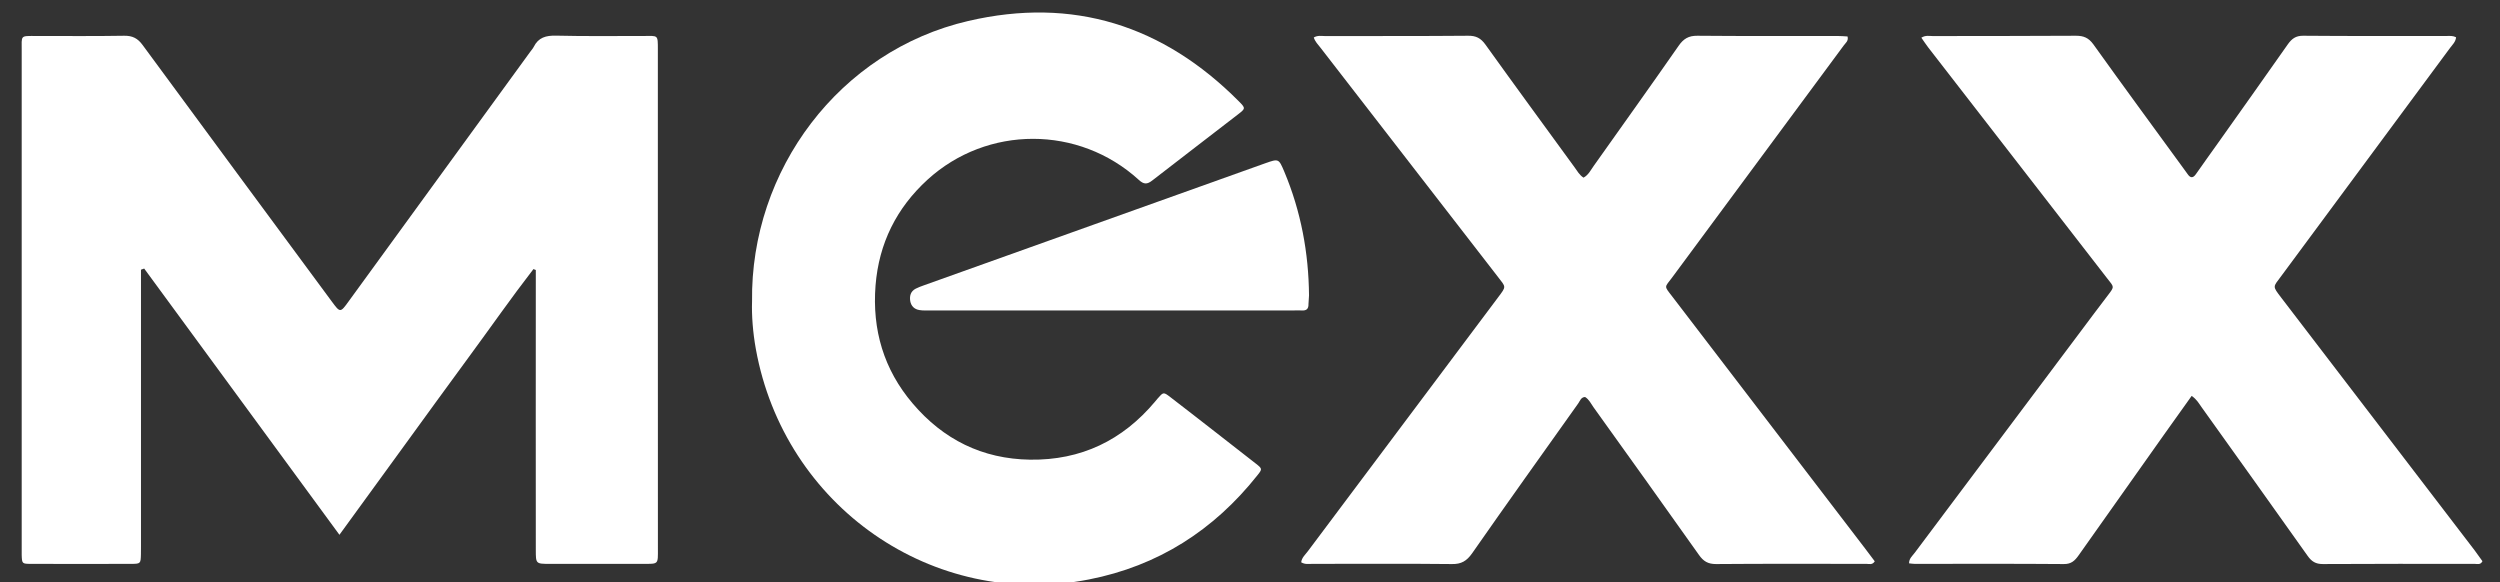 <?xml version="1.0" encoding="utf-8"?>
<!-- Generator: Adobe Illustrator 16.0.0, SVG Export Plug-In . SVG Version: 6.00 Build 0)  -->
<!DOCTYPE svg PUBLIC "-//W3C//DTD SVG 1.1//EN" "http://www.w3.org/Graphics/SVG/1.1/DTD/svg11.dtd">
<svg version="1.1" id="Layer_1" xmlns="http://www.w3.org/2000/svg" xmlns:xlink="http://www.w3.org/1999/xlink" x="0px" y="0px"
	 width="717px" height="167px" viewBox="0 0 717 167" enable-background="new 0 0 717 167" xml:space="preserve">
<rect x="0" y="0" width="717" height="167" fill="#333333" stroke="none"/>
<g>
	<defs>
		<rect id="SVGID_1_" x="-31" y="-209" width="792" height="612"/>
	</defs>
	<clipPath id="SVGID_2_">
		<use xlink:href="#SVGID_1_"  overflow="visible"/>
	</clipPath>
	<path clip-path="url(#SVGID_2_)" fill="#FFFFFF" d="M40.433,77.348v3.771v75.738c0,0.708,0.008,1.438-0.017,2.113
		c-0.071,2.659-0.071,2.747-2.849,2.747c-9.558,0.031-19.118,0.031-28.668,0c-2.588,0-2.588-0.088-2.676-2.518
		c-0.007-0.611,0-1.199,0-1.786V14.755c0.009-4.819-0.564-4.414,4.287-4.438c8.377,0,16.752,0.08,25.128-0.064
		c2.397-0.031,3.875,0.763,5.264,2.66c17.997,24.5,36.114,48.992,54.183,73.46c2.485,3.367,2.494,3.399,4.923,0.032
		c17.347-23.825,34.685-47.681,52.048-71.531c0.335-0.467,0.746-0.905,1.017-1.429c1.342-2.699,3.477-3.278,6.383-3.223
		c8.36,0.206,16.735,0.095,25.127,0.095c4.167,0,4.089-0.476,4.089,3.939v47.8c0,31.749,0,63.464,0.015,95.214
		c0,4.675,0.287,4.446-4.383,4.446h-26.556c-4.08,0-4.08,0-4.08-4.012c-0.032-25.49,0-50.975,0-76.475v-3.796
		c-0.238-0.087-0.453-0.175-0.674-0.262c-6.359,8.216-12.29,16.743-18.451,25.112c-6.161,8.359-12.227,16.775-18.339,25.166
		c-6.17,8.479-12.322,16.958-18.855,25.93c-18.857-25.724-37.433-51.009-55.995-76.358C41.029,77.141,40.734,77.228,40.433,77.348"
		/>
	<path clip-path="url(#SVGID_2_)" fill="#FFFFFF" d="M628.568,113.542c-2.731,3.826-5.313,7.446-7.899,11.075
		c-8.162,11.551-16.371,23.095-24.531,34.669c-1.057,1.493-2.098,2.518-4.232,2.484c-14.267-0.118-28.541-0.055-42.808-0.055
		c-0.469,0-0.922-0.087-1.58-0.15c-0.017-1.404,0.992-2.16,1.637-3.042c15.774-21.046,31.549-42.091,47.332-63.138
		c2.701-3.567,5.335-7.194,8.082-10.735c1.93-2.508,1.747-2.31-0.159-4.732c-17.132-22.07-34.249-44.172-51.366-66.275
		c-0.699-0.904-1.315-1.865-2-2.833c1.206-0.764,2.278-0.469,3.272-0.469c13.693-0.024,27.372,0,41.075-0.088
		c2.207,0,3.62,0.588,4.978,2.454c8.582,11.987,17.315,23.888,25.993,35.78c0.357,0.469,0.689,0.97,1.04,1.437
		c0.816,1.201,1.588,1.201,2.422-0.031c2.016-2.898,4.096-5.756,6.145-8.655c6.748-9.525,13.527-19.029,20.221-28.588
		c1.12-1.547,2.237-2.397,4.302-2.397c13.799,0.12,27.597,0.064,41.396,0.064c0.802,0,1.611-0.095,2.517,0.374
		c-0.119,1.317-1.041,2.135-1.715,3.04c-16.108,21.809-32.258,43.616-48.396,65.402c-2.423,3.27-2.629,2.826-0.023,6.255
		c18.49,24.169,36.979,48.319,55.484,72.492c0.771,1.025,1.501,2.08,2.216,3.073c-0.57,1.143-1.517,0.762-2.255,0.762
		c-14.519,0-29.031-0.032-43.554,0.055c-2.016,0-3.19-0.729-4.326-2.341c-10.083-14.237-20.244-28.406-30.398-42.618
		C630.672,115.756,630.084,114.59,628.568,113.542"/>
	<path clip-path="url(#SVGID_2_)" fill="#FFFFFF" d="M376.796,10.747c1.136-0.667,2.191-0.405,3.2-0.405
		c13.68-0.024,27.373,0.032,41.046-0.088c2.275-0.031,3.635,0.675,4.97,2.517c8.447,11.782,17.029,23.476,25.562,35.195
		c0.764,1.056,1.391,2.222,2.58,2.984c1.423-0.762,2.082-2.191,2.945-3.398c8.116-11.456,16.285-22.856,24.303-34.376
		c1.422-2.072,2.897-2.953,5.431-2.922c13.346,0.12,26.675,0.064,40.004,0.064c1.024,0,2.057,0.079,3.042,0.142
		c0.334,1.319-0.604,1.875-1.111,2.605c-16.403,22.181-32.821,44.372-49.229,66.56c-2.137,2.868-2.358,2.28-0.032,5.288
		c18.505,24.151,36.979,48.326,55.484,72.5c0.906,1.207,1.812,2.43,2.692,3.573c-0.691,1.111-1.611,0.731-2.358,0.731
		c-14.393,0-28.779-0.064-43.187,0.055c-2.272,0-3.597-0.786-4.884-2.627c-10.027-14.148-20.109-28.24-30.225-42.332
		c-0.738-1.025-1.264-2.255-2.429-2.953c-1.183,0.055-1.446,1.111-1.962,1.841c-10.185,14.322-20.411,28.621-30.463,43.031
		c-1.515,2.134-3.055,3.095-5.754,3.04c-13.33-0.144-26.676-0.055-40.006-0.055c-1.008,0-2.096,0.229-3.231-0.446
		c0.143-1.341,1.184-2.191,1.914-3.183c18.173-24.263,36.354-48.499,54.525-72.762c2.462-3.272,2.317-2.89-0.032-5.939
		c-16.975-21.92-33.948-43.847-50.905-65.744C377.979,12.74,377.146,11.92,376.796,10.747"/>
	<path clip-path="url(#SVGID_2_)" fill="#FFFFFF" d="M215.688,86.47c-0.5-37.712,25.064-71.89,62.02-80.456
		c30.002-6.985,55.891,1.231,77.556,23.008c1.987,1.985,1.987,2.104-0.149,3.74c-8.202,6.375-16.475,12.631-24.651,19.006
		c-1.493,1.167-2.43,1.135-3.852-0.175c-17.219-15.704-43.481-15.671-60.598-0.063c-8.892,8.129-13.948,18.243-14.91,30.352
		c-0.992,12.685,2.35,24.085,10.639,33.819c8.796,10.354,19.999,15.934,33.677,16.133c14.617,0.206,26.533-5.526,35.885-16.689
		c0.223-0.262,0.452-0.555,0.675-0.815c1.667-1.899,1.69-1.962,3.668-0.438c4.048,3.097,8.034,6.225,12.028,9.32
		c4.175,3.279,8.375,6.519,12.559,9.797c1.81,1.43,1.826,1.517,0.365,3.336c-12.503,15.75-28.477,25.96-48.286,29.843
		c-44.84,8.804-87.408-21.048-95.538-66.093C215.918,95.321,215.554,90.502,215.688,86.47"/>
	<path clip-path="url(#SVGID_2_)" fill="#FFFFFF" d="M318.849,89.04h-52c-1.074,0-2.153,0.057-3.184-0.118
		c-1.398-0.23-2.343-1.112-2.604-2.549c-0.238-1.484,0.086-2.826,1.571-3.587c0.723-0.382,1.508-0.644,2.287-0.937
		c32.613-11.663,65.236-23.326,97.872-34.995c3.947-1.398,3.947-1.398,5.565,2.428c4.757,11.338,6.962,23.183,7.074,35.456
		c0,0.85-0.159,1.667-0.159,2.493c0.047,1.365-0.596,1.898-1.912,1.809c-0.834-0.063-1.667,0-2.486,0H318.849z"/>
</g>
</svg>
